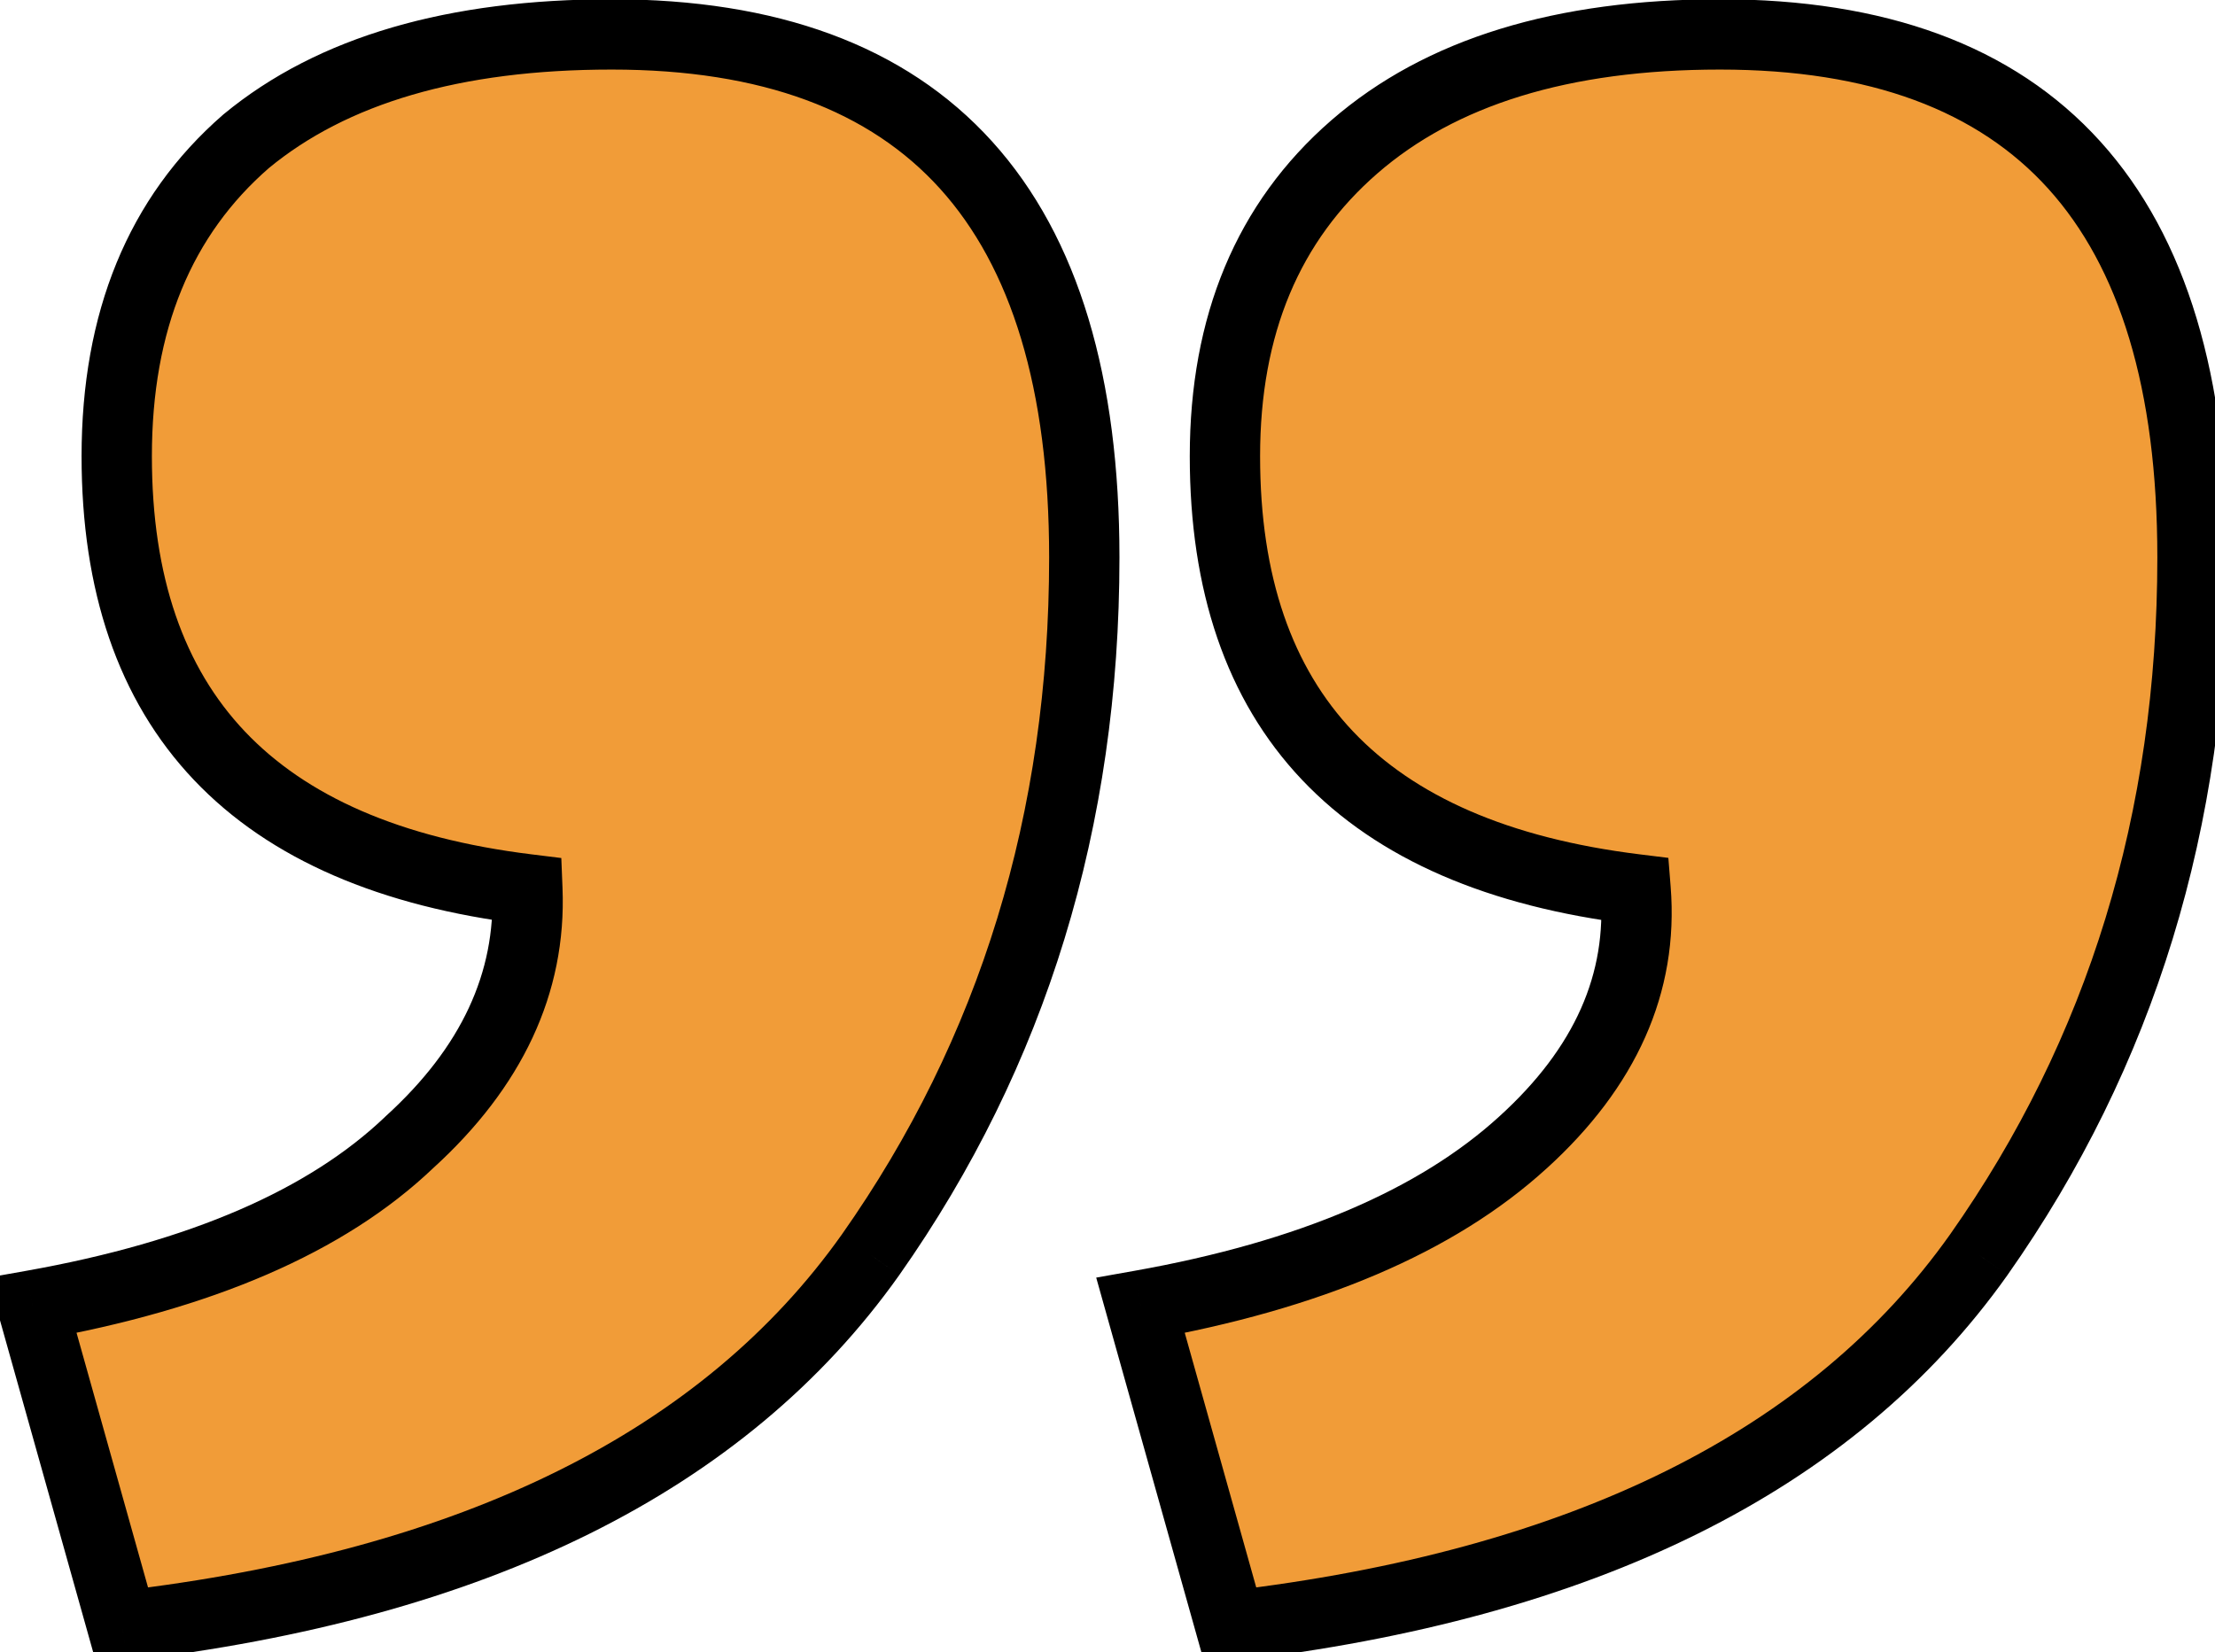 <svg width="63" height="47" viewBox="0 0 63 47" fill="none" xmlns="http://www.w3.org/2000/svg">
<path d="M0.92 37.139C5.72 36.286 9.293 34.739 11.64 32.499C13.987 30.366 15.107 27.966 15 25.299C7.213 24.339 3.32 20.232 3.32 12.979C3.32 9.139 4.547 6.152 7 4.019C9.453 1.992 12.92 0.979 17.4 0.979C26.36 0.979 30.84 5.939 30.84 15.859C30.84 23.326 28.813 29.939 24.76 35.699C20.6 41.566 13.507 45.086 3.48 46.259L0.92 37.139ZM62.36 15.859C62.36 23.326 60.333 29.939 56.28 35.699C52.12 41.566 45.027 45.086 35 46.259L32.44 37.139C37.24 36.286 40.867 34.739 43.32 32.499C45.667 30.366 46.733 27.966 46.52 25.299C38.733 24.339 34.84 20.232 34.84 12.979C34.84 9.246 36.067 6.312 38.52 4.179C40.973 2.046 44.44 0.979 48.92 0.979C57.88 0.979 62.36 5.939 62.36 15.859Z" fill="#F19C38"/>
<path d="M0.92 37.139L0.745 36.154L-0.341 36.347L-0.043 37.409L0.92 37.139ZM11.64 32.499L10.967 31.759L10.958 31.767L10.95 31.776L11.64 32.499ZM15 25.299L15.999 25.259L15.965 24.41L15.122 24.306L15 25.299ZM7 4.019L6.363 3.248L6.353 3.256L6.344 3.264L7 4.019ZM24.76 35.699L25.576 36.277L25.578 36.274L24.76 35.699ZM3.48 46.259L2.517 46.529L2.748 47.351L3.596 47.252L3.48 46.259ZM56.28 35.699L57.096 36.277L57.098 36.274L56.28 35.699ZM35 46.259L34.037 46.529L34.268 47.351L35.116 47.252L35 46.259ZM32.44 37.139L32.265 36.154L31.179 36.347L31.477 37.409L32.44 37.139ZM43.32 32.499L42.647 31.759L42.646 31.76L43.32 32.499ZM46.52 25.299L47.517 25.219L47.452 24.406L46.642 24.306L46.52 25.299ZM1.095 38.123C5.997 37.252 9.787 35.651 12.331 33.222L10.95 31.776C8.8 33.827 5.442 35.319 0.745 36.154L1.095 38.123ZM12.313 33.239C14.833 30.948 16.12 28.277 15.999 25.259L14.001 25.339C14.093 27.654 13.141 29.783 10.967 31.759L12.313 33.239ZM15.122 24.306C11.371 23.844 8.701 22.641 6.966 20.811C5.241 18.991 4.32 16.424 4.32 12.979H2.32C2.32 16.787 3.346 19.9 5.514 22.187C7.673 24.463 10.842 25.794 14.878 26.291L15.122 24.306ZM4.32 12.979C4.32 9.371 5.461 6.682 7.656 4.774L6.344 3.264C3.632 5.622 2.32 8.907 2.32 12.979H4.32ZM7.637 4.79C9.85 2.961 13.059 1.979 17.4 1.979V-0.021C12.781 -0.021 9.056 1.023 6.363 3.248L7.637 4.79ZM17.4 1.979C21.698 1.979 24.746 3.164 26.738 5.369C28.747 7.594 29.84 11.029 29.84 15.859H31.84C31.84 10.768 30.693 6.764 28.222 4.029C25.734 1.274 22.062 -0.021 17.4 -0.021V1.979ZM29.84 15.859C29.84 23.133 27.87 29.542 23.942 35.123L25.578 36.274C29.757 30.335 31.84 23.518 31.84 15.859H29.84ZM23.944 35.12C20.006 40.675 13.226 44.112 3.364 45.266L3.596 47.252C13.787 46.06 21.194 42.456 25.576 36.277L23.944 35.12ZM4.443 45.989L1.883 36.869L-0.043 37.409L2.517 46.529L4.443 45.989ZM61.36 15.859C61.36 23.133 59.39 29.542 55.462 35.123L57.098 36.274C61.277 30.335 63.36 23.518 63.36 15.859H61.36ZM55.464 35.12C51.526 40.675 44.746 44.112 34.884 45.266L35.116 47.252C45.307 46.06 52.714 42.456 57.096 36.277L55.464 35.12ZM35.963 45.989L33.403 36.869L31.477 37.409L34.037 46.529L35.963 45.989ZM32.615 38.123C37.519 37.252 41.35 35.651 43.994 33.237L42.646 31.76C40.383 33.826 36.961 35.319 32.265 36.154L32.615 38.123ZM43.993 33.239C46.521 30.941 47.76 28.253 47.517 25.219L45.523 25.379C45.707 27.678 44.813 29.791 42.647 31.759L43.993 33.239ZM46.642 24.306C42.891 23.844 40.221 22.641 38.486 20.811C36.761 18.991 35.84 16.424 35.84 12.979H33.84C33.84 16.787 34.866 19.9 37.034 22.187C39.193 24.463 42.362 25.794 46.398 26.291L46.642 24.306ZM35.84 12.979C35.84 9.487 36.975 6.848 39.176 4.934L37.864 3.424C35.158 5.777 33.84 9.004 33.84 12.979H35.84ZM39.176 4.934C41.389 3.009 44.59 1.979 48.92 1.979V-0.021C44.29 -0.021 40.558 1.082 37.864 3.424L39.176 4.934ZM48.92 1.979C53.218 1.979 56.266 3.164 58.258 5.369C60.267 7.594 61.36 11.029 61.36 15.859H63.36C63.36 10.768 62.213 6.764 59.742 4.029C57.254 1.274 53.582 -0.021 48.92 -0.021V1.979Z" fill="black"/>
</svg>
